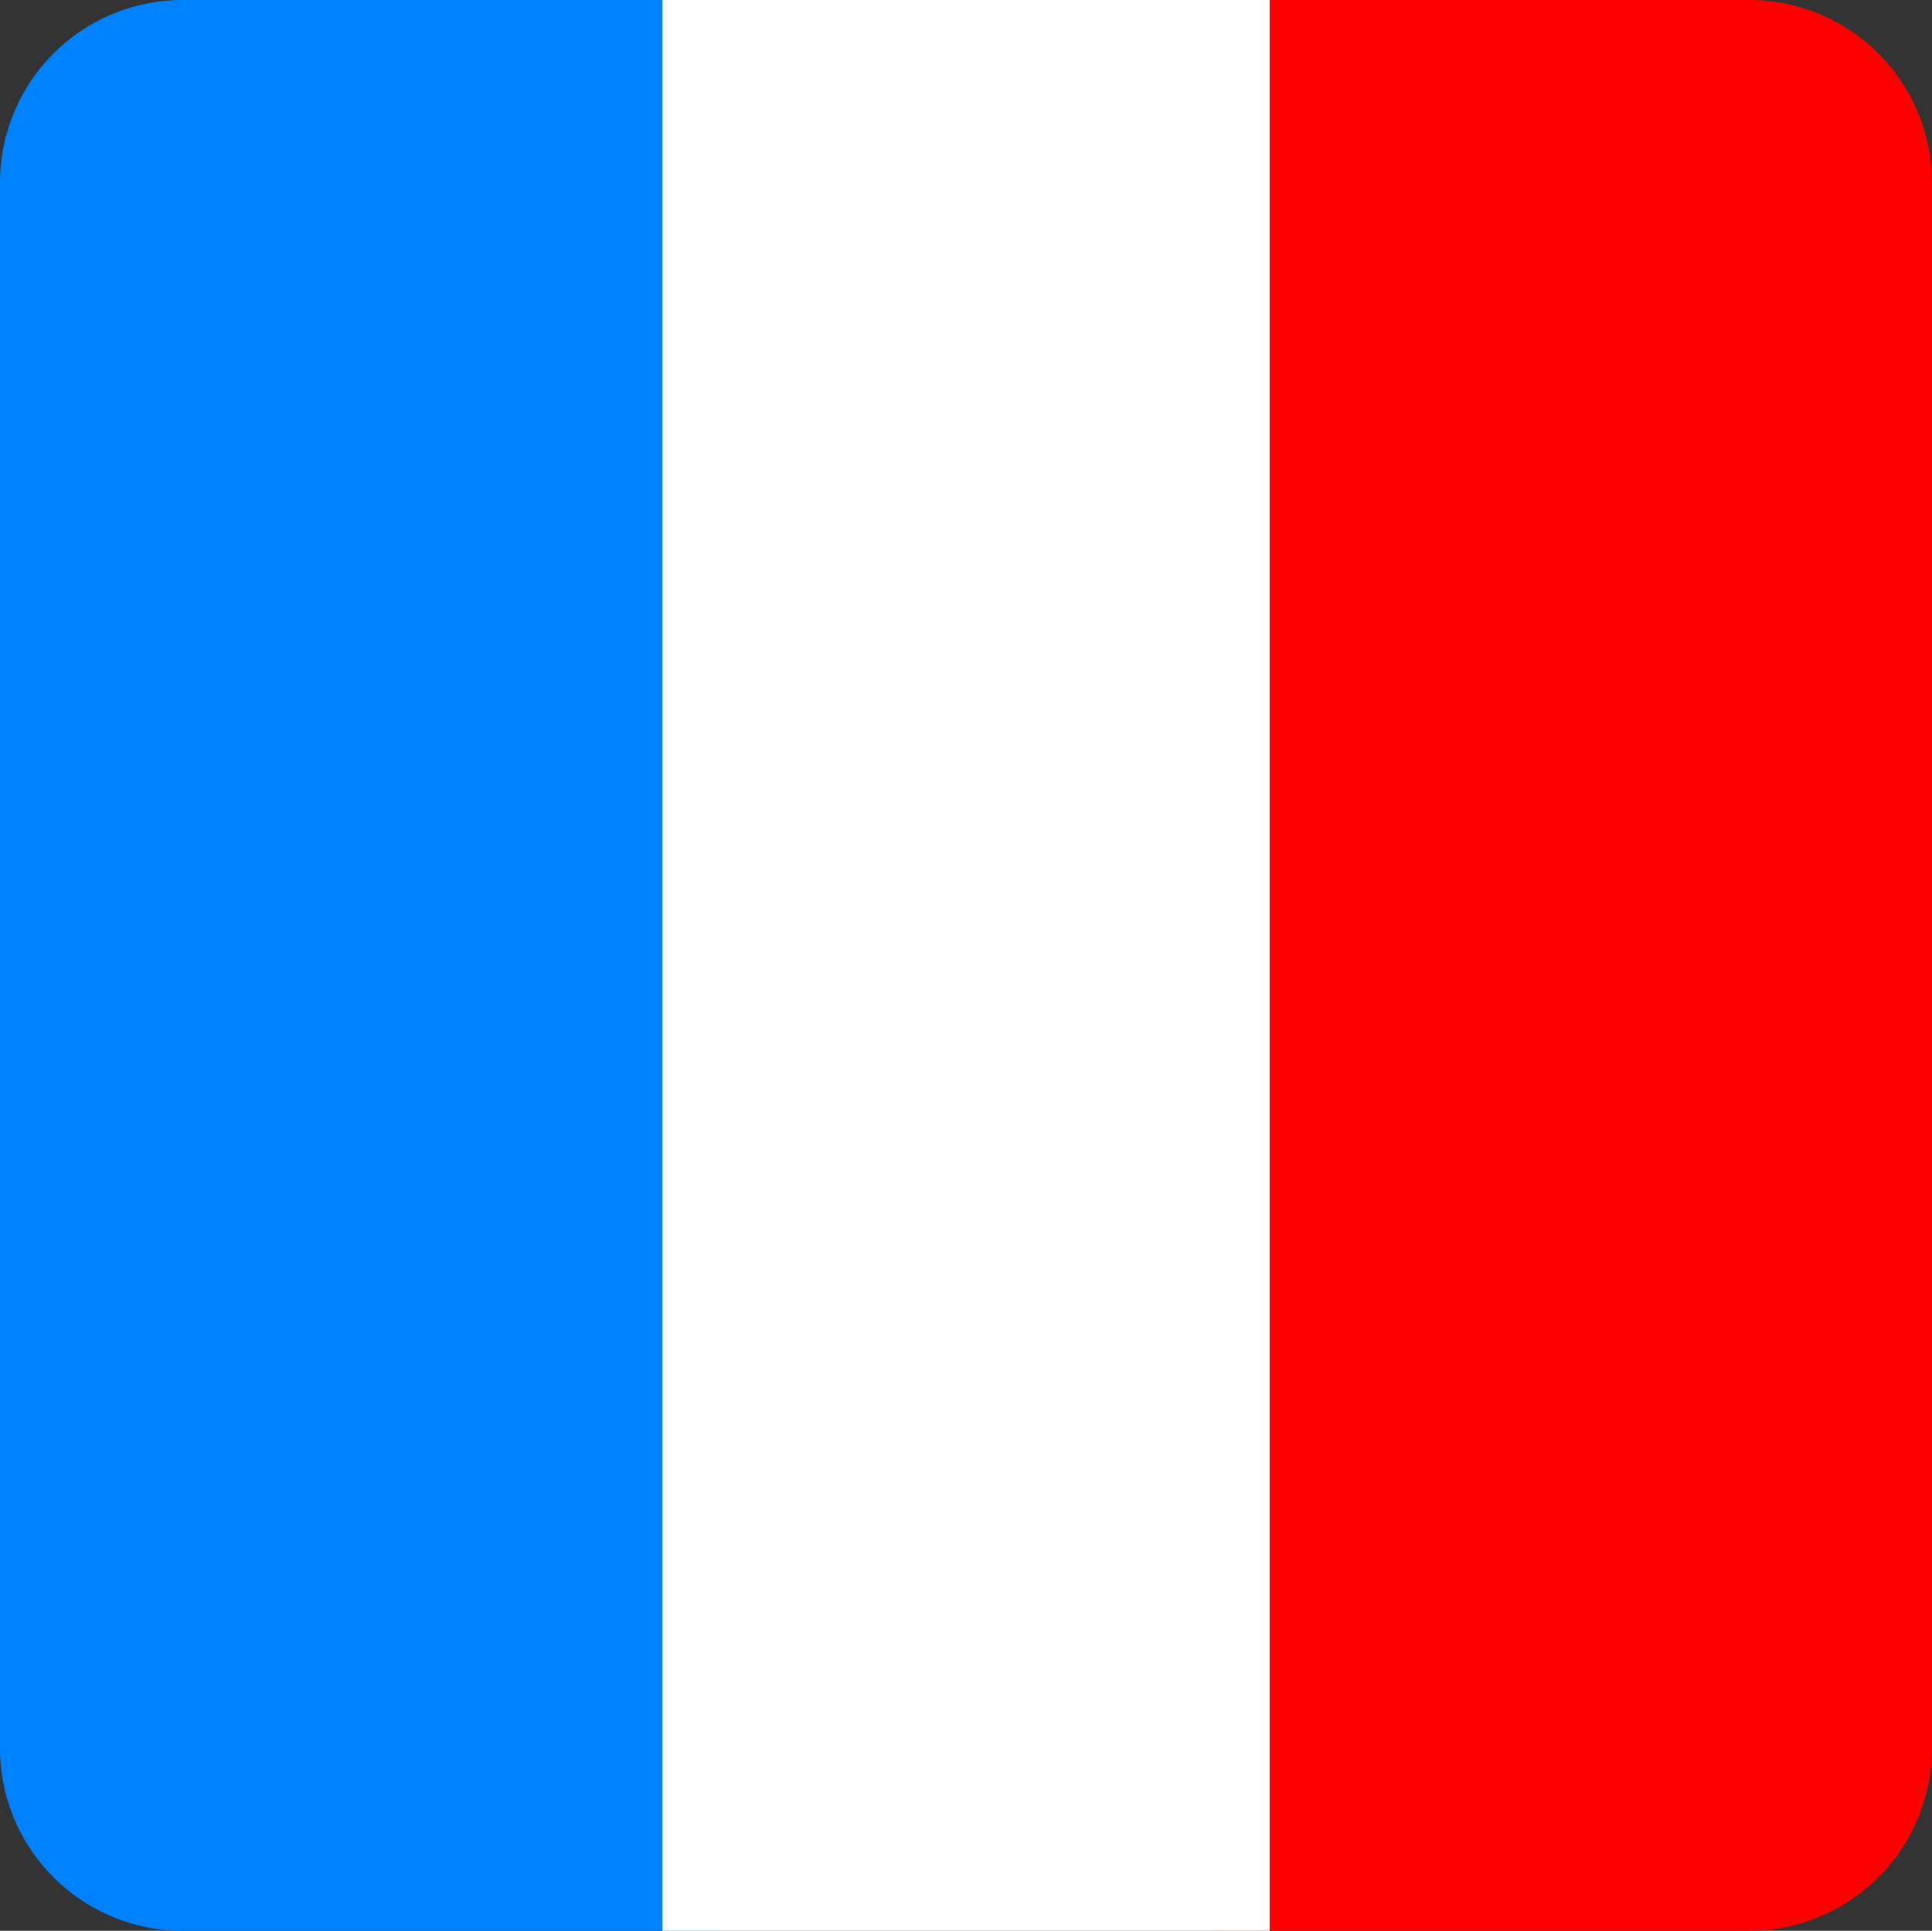 <svg xmlns="http://www.w3.org/2000/svg" width="31.725" height="31.709" viewBox="0 0 31.725 31.709">
  <rect x="0" y="0" width="31.725" height="31.709" fill="#333333" stroke="none"/>
  <g id="Groupe_9018" data-name="Groupe 9018" transform="translate(9839.629 8271.318)">
    <g id="Groupe_9007" data-name="Groupe 9007">
      <g id="Groupe_9005" data-name="Groupe 9005">
        <path id="Rectangle_4971" data-name="Rectangle 4971" d="M3,0h8.783a0,0,0,0,1,0,0V31.709a0,0,0,0,1,0,0H3a3,3,0,0,1-3-3V3A3,3,0,0,1,3,0Z" transform="translate(-9839.629 -8271.318)" fill="#0082ff"/>
        <path id="Rectangle_4972" data-name="Rectangle 4972" d="M0,0H8.783a3,3,0,0,1,3,3V28.709a3,3,0,0,1-3,3H0a0,0,0,0,1,0,0V0A0,0,0,0,1,0,0Z" transform="translate(-9819.688 -8271.318)" fill="red"/>
        <rect id="Rectangle_4973" data-name="Rectangle 4973" width="9.971" height="31.709" transform="translate(-9828.752 -8271.318)" fill="#fff"/>
      </g>
    </g>
  </g>
</svg>
